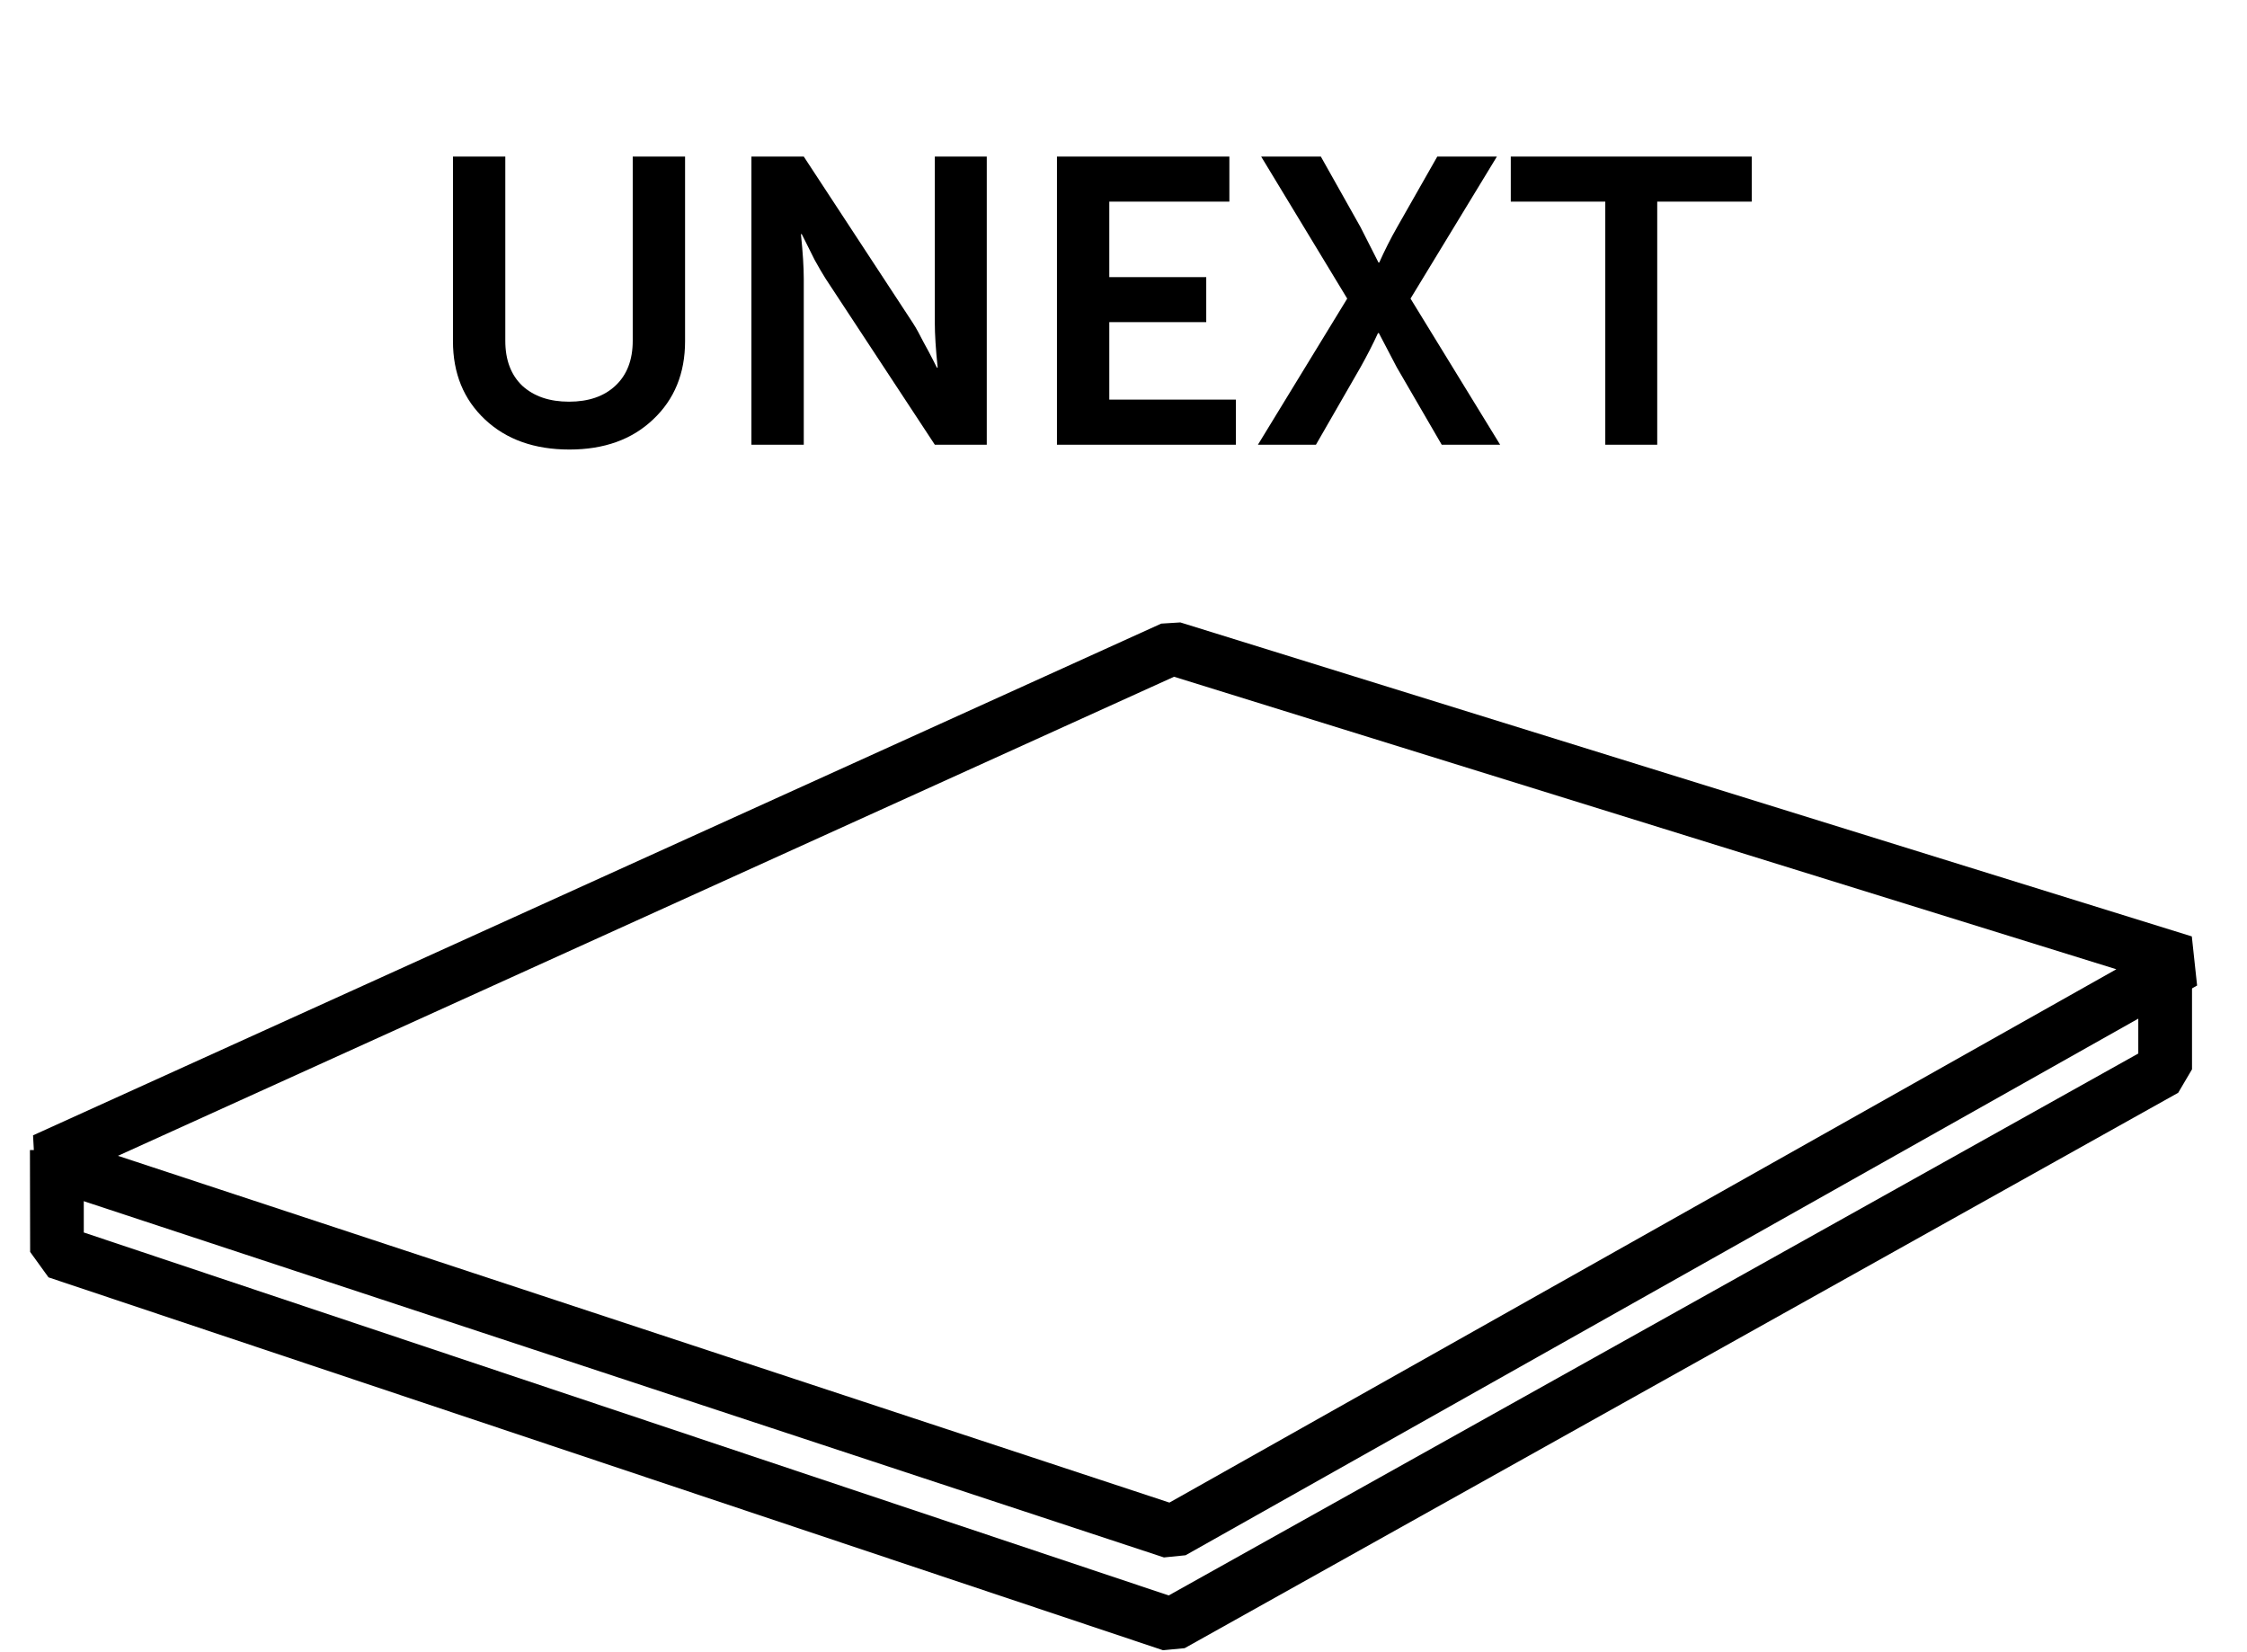 <svg width="34" height="25" viewBox="0 0 34 25" fill="none" xmlns="http://www.w3.org/2000/svg">
<path d="M33.165 14.169L33.245 14.912L17.939 23.533L17.612 23.566L0.541 17.936L0.5 17.179L17.571 9.436L17.86 9.418L33.165 14.169ZM1.785 17.489L17.695 22.736L32.023 14.666L17.765 10.24L1.785 17.489Z" fill="black"/>
<path d="M33.168 14.318V16.18L32.959 16.535L17.925 24.939L17.598 24.97L0.734 19.328L0.456 18.943L0.453 17.402L1.267 17.4L1.268 18.649L17.684 24.141L32.355 15.941V14.318H33.168Z" fill="black"/>
<path d="M6.854 5.163V2.369H7.646V5.157C7.646 5.447 7.732 5.675 7.904 5.838C8.08 5.998 8.315 6.078 8.61 6.078C8.905 6.078 9.138 5.998 9.31 5.838C9.486 5.675 9.574 5.447 9.574 5.157V2.369H10.366V5.163C10.366 5.65 10.204 6.045 9.881 6.348C9.562 6.651 9.14 6.802 8.616 6.802C8.088 6.802 7.662 6.651 7.339 6.348C7.016 6.045 6.854 5.65 6.854 5.163ZM11.37 6.729V2.369H12.162L13.813 4.887C13.863 4.964 13.916 5.061 13.973 5.175C14.034 5.286 14.084 5.378 14.12 5.451L14.176 5.562H14.188C14.159 5.284 14.145 5.059 14.145 4.887V2.369H14.931V6.729H14.145L12.493 4.217C12.444 4.14 12.389 4.045 12.328 3.935C12.27 3.82 12.223 3.726 12.187 3.653L12.131 3.542H12.119C12.148 3.82 12.162 4.045 12.162 4.217V6.729H11.37ZM15.993 6.729V2.369H18.602V3.051H16.785V4.193H18.252V4.874H16.785V6.047H18.7V6.729H15.993ZM19.034 6.729L20.385 4.518L19.083 2.369H19.986L20.587 3.438L20.858 3.972H20.87C20.952 3.788 21.042 3.61 21.14 3.438L21.748 2.369H22.65L21.343 4.518L22.699 6.729H21.815L21.134 5.556L20.864 5.04H20.851C20.77 5.216 20.681 5.388 20.587 5.556L19.912 6.729H19.034ZM24.29 6.729V3.051H22.86V2.369H26.506V3.051H25.076V6.729H24.29Z" fill="black"/>
</svg>